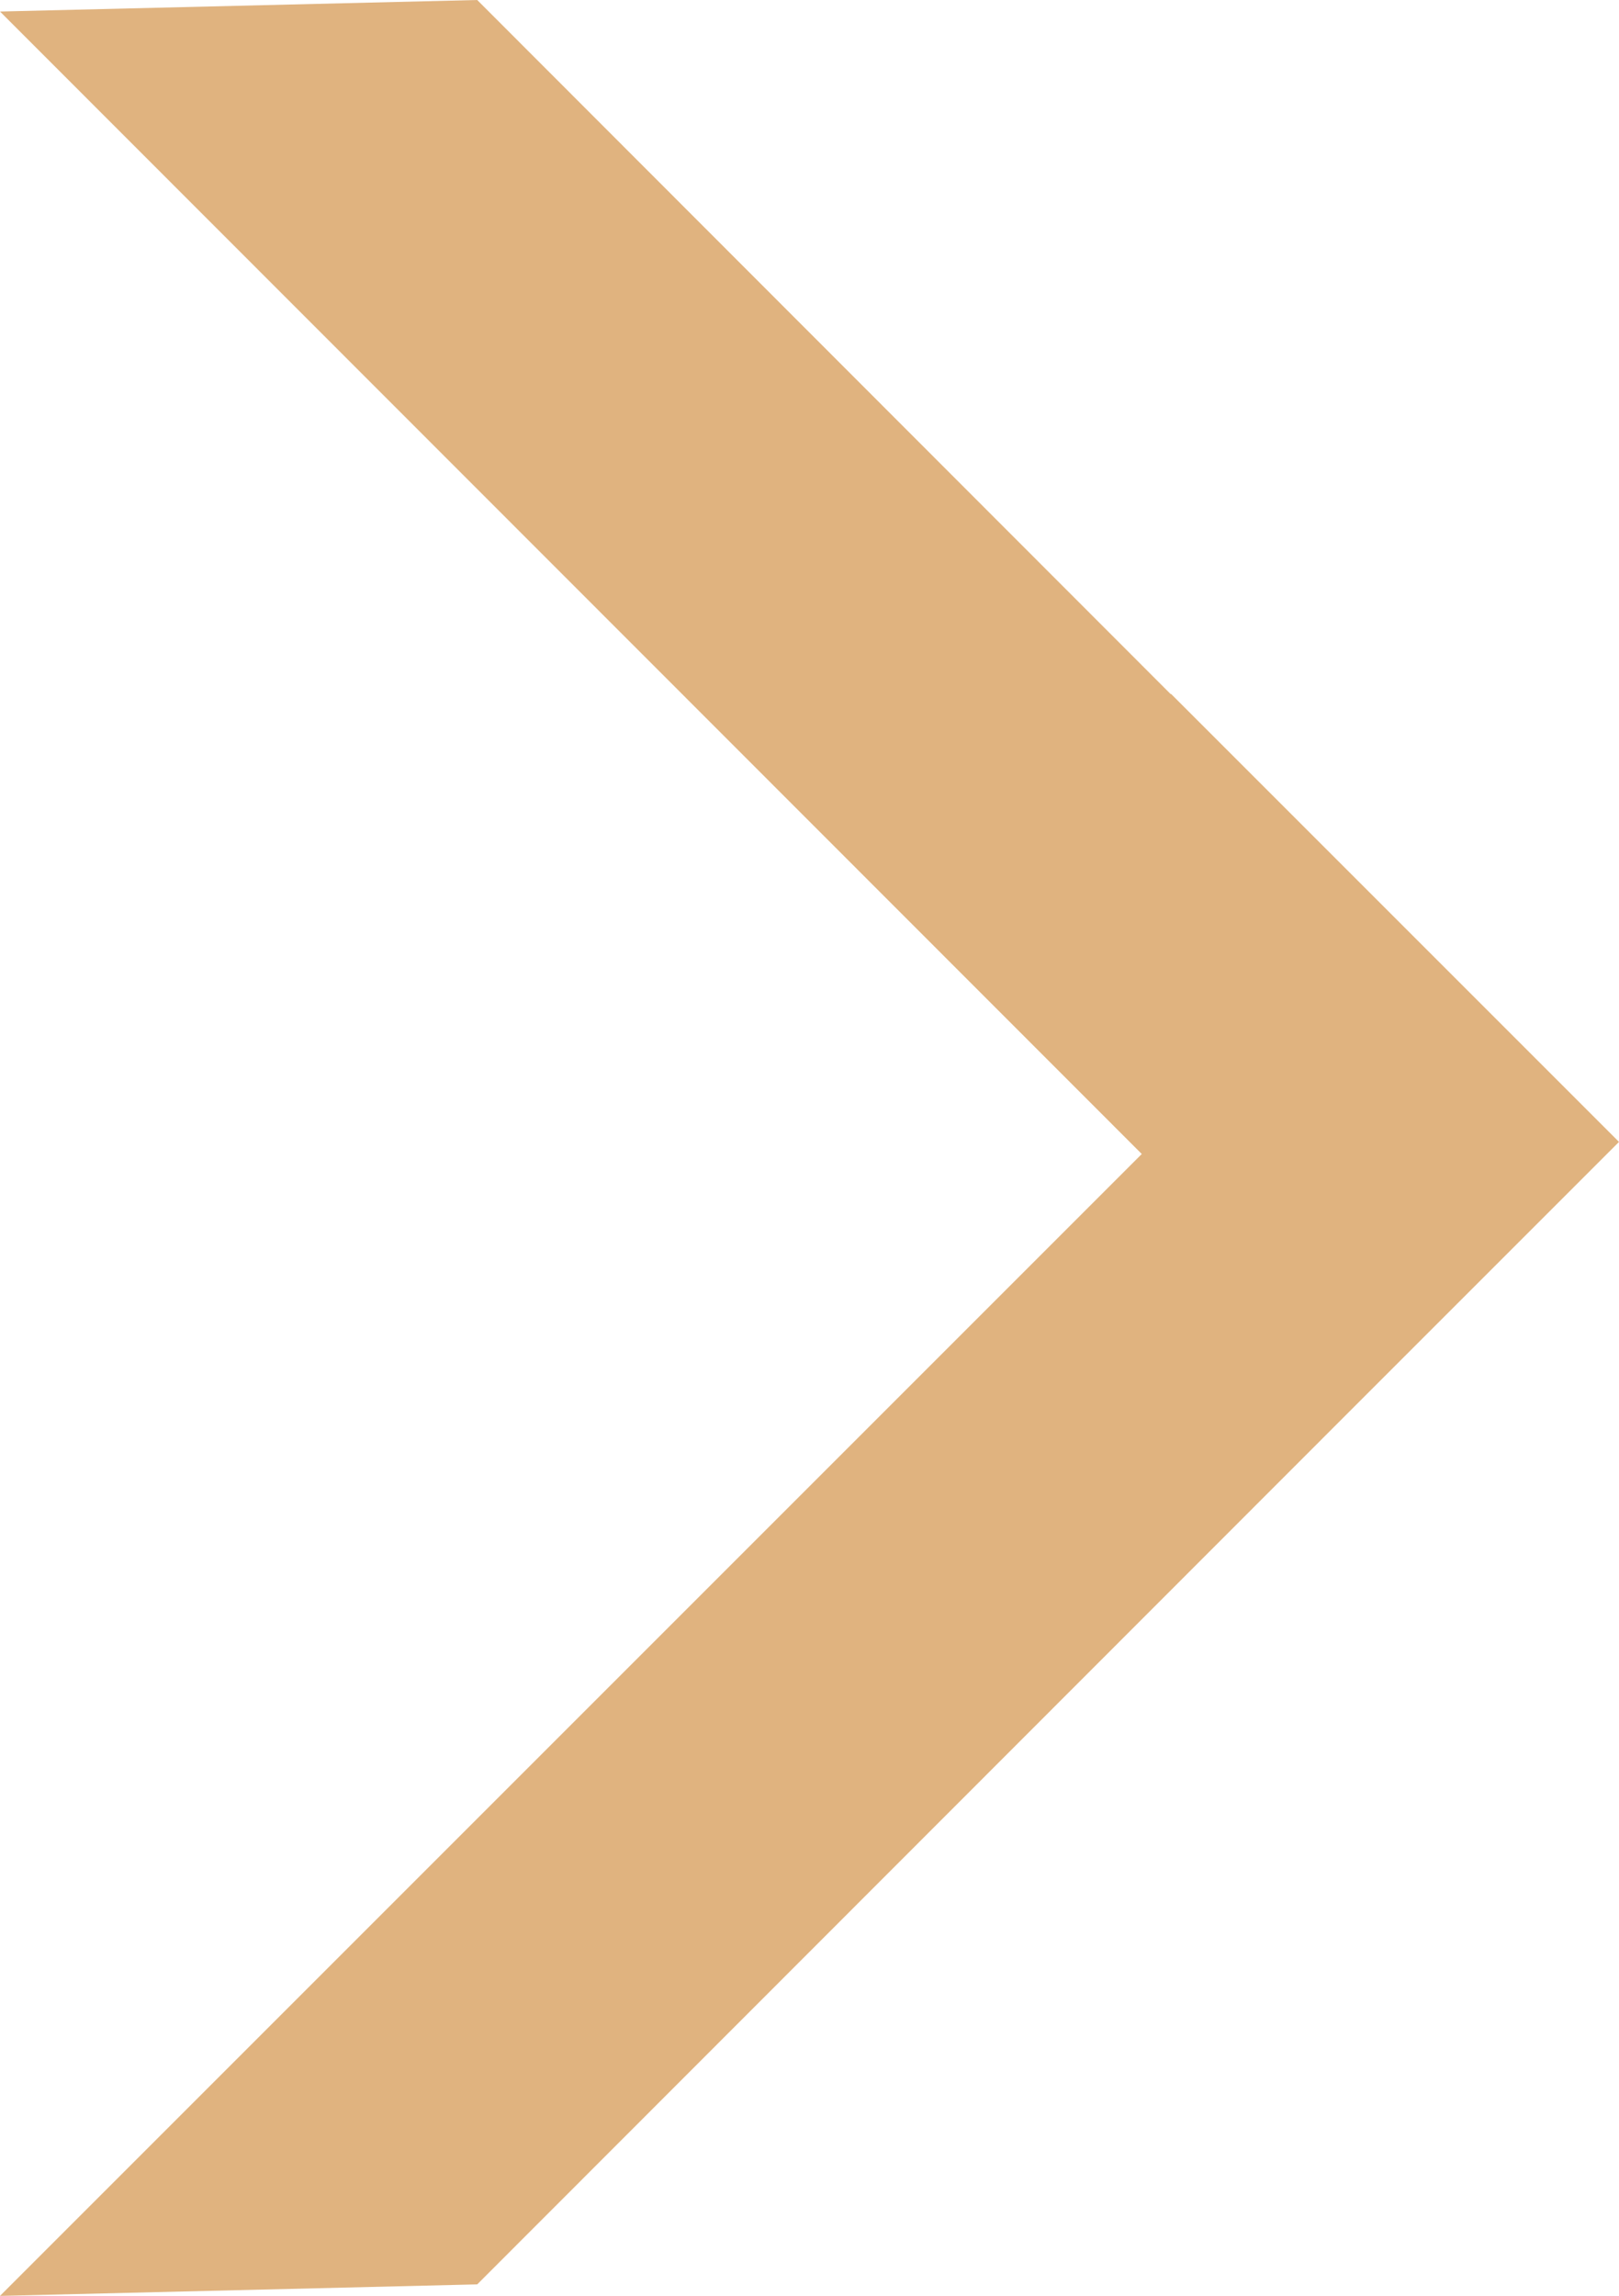<svg xmlns="http://www.w3.org/2000/svg" viewBox="0 0 28.09 39.83"><defs><style>.cls-1{fill:#e0b37f;fill-rule:evenodd;}</style></defs><title>arrow-right</title><g id="Layer_2" data-name="Layer 2"><g id="Layer_1-2" data-name="Layer 1"><polygon class="cls-1" points="28.09 19.81 20.32 12.04 20.31 12.04 8.28 0 0 0.2 19.81 20.02 0 39.83 8.28 39.63 23.85 24.05 23.85 24.05 28.09 19.81"/></g></g></svg>
